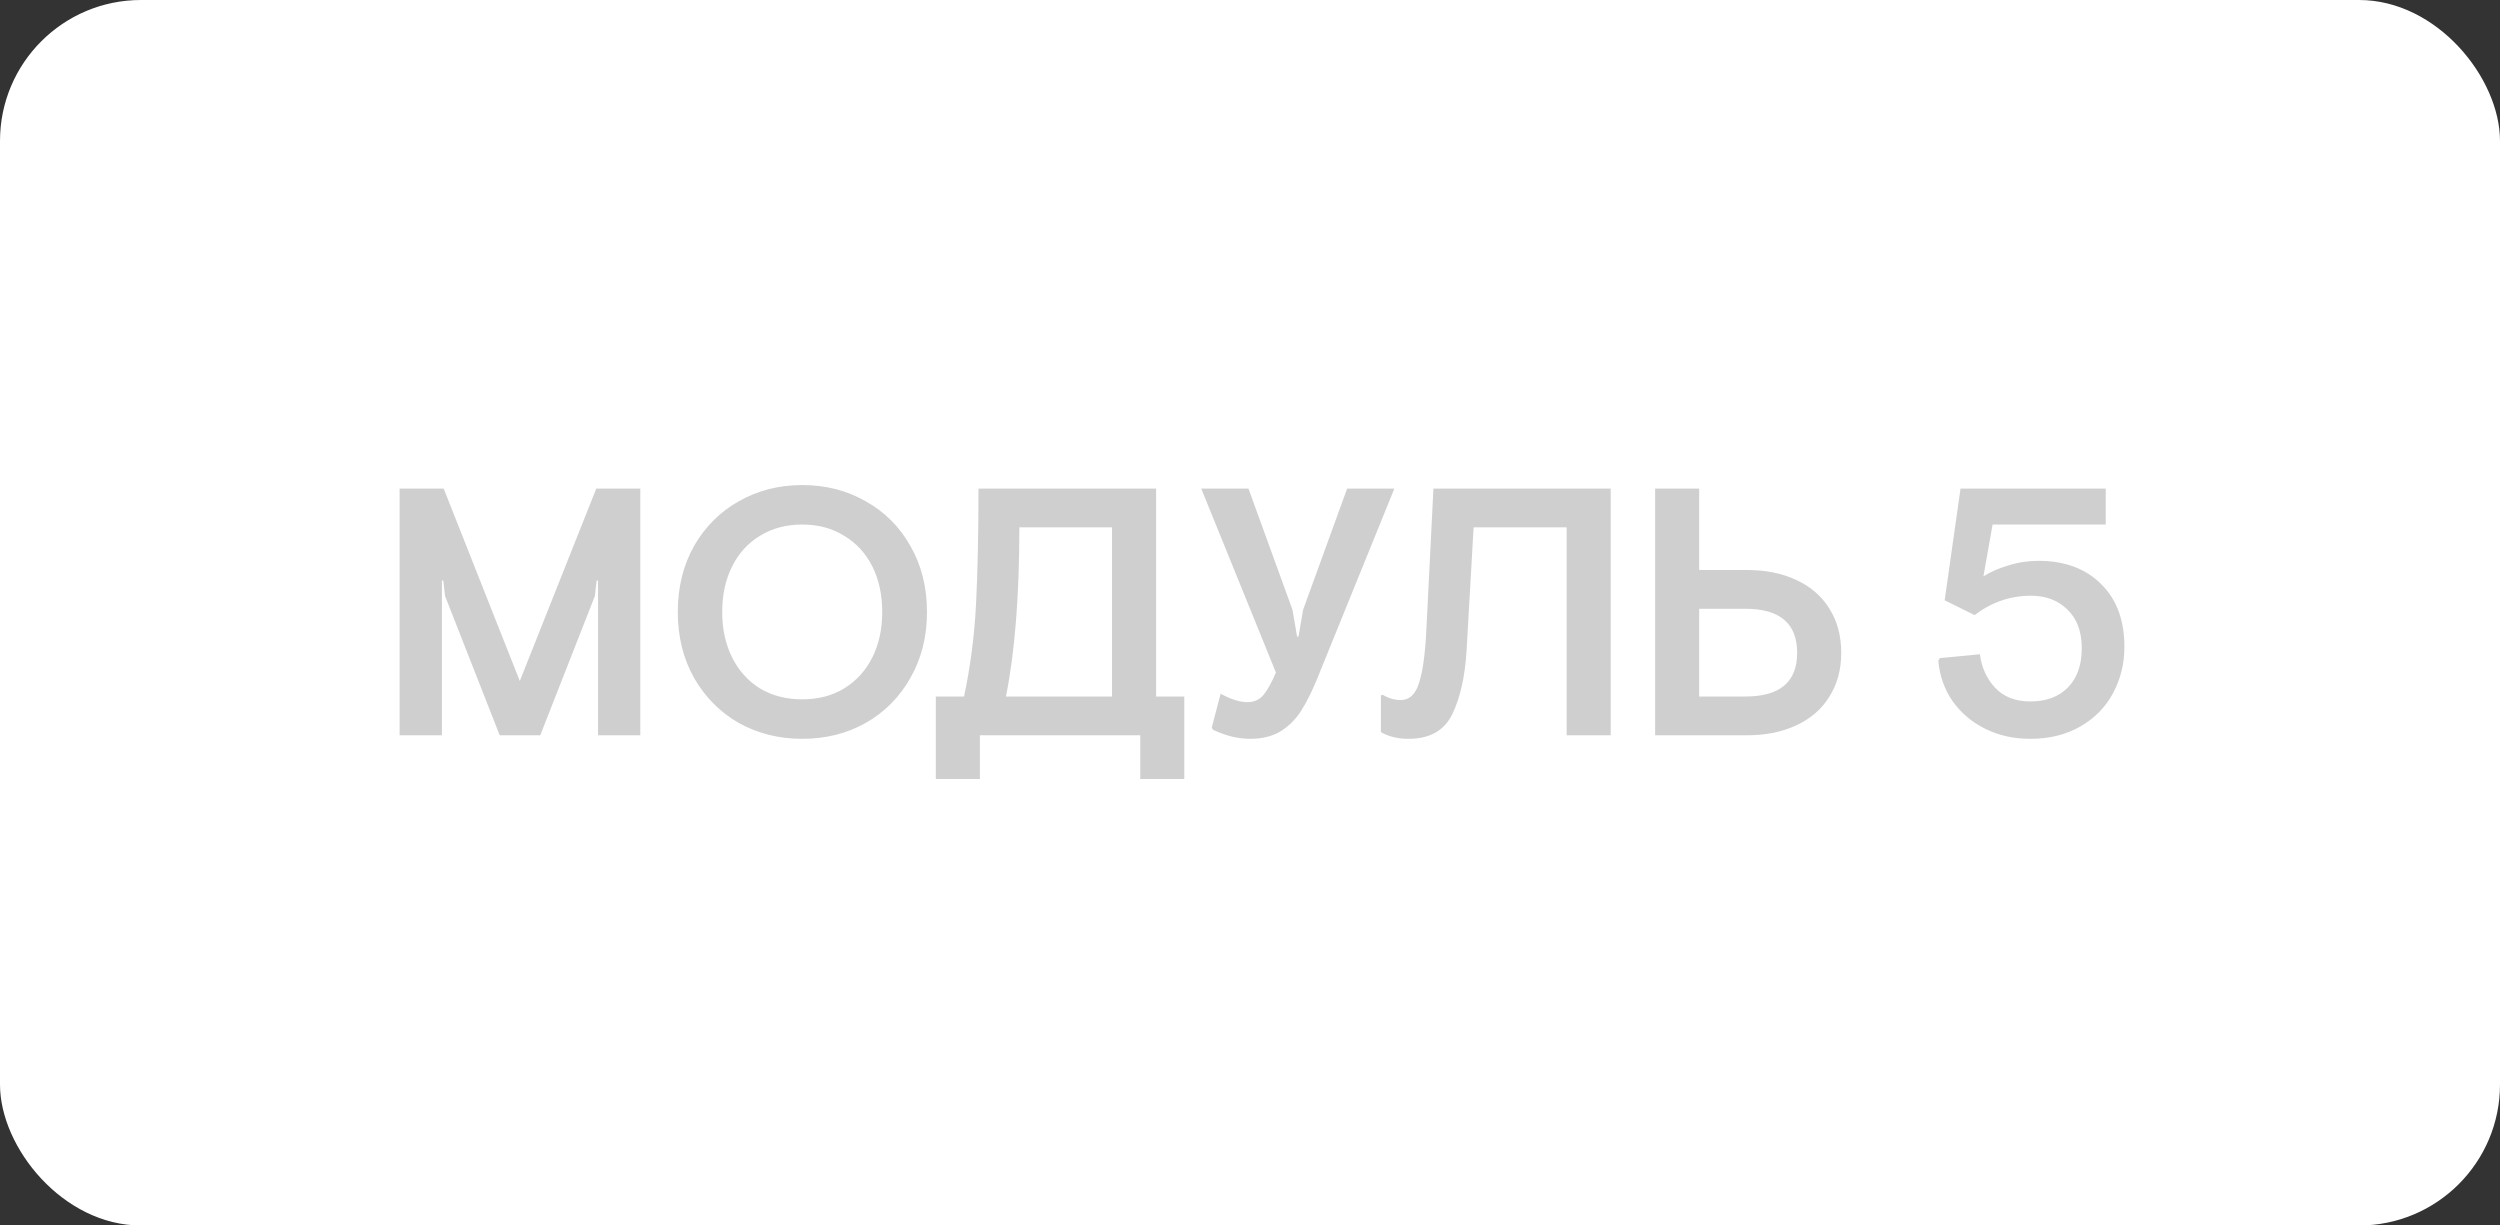 <?xml version="1.0" encoding="UTF-8"?> <svg xmlns="http://www.w3.org/2000/svg" width="102" height="50" viewBox="0 0 102 50" fill="none"><rect x="0" y="0" width="102" height="50" fill="#333333" stroke="none"/><rect width="102" height="50" rx="5.752" fill="white"></rect><path d="M16.304 19.934H18.102L21.208 27.785L24.328 19.934H26.125V30H24.4V23.687H24.342L24.27 24.32L22.042 30H20.388L18.159 24.32L18.087 23.687H18.03V30H16.304V19.934ZM32.731 30.144C31.782 30.144 30.919 29.928 30.142 29.497C29.375 29.056 28.767 28.442 28.316 27.656C27.875 26.87 27.654 25.974 27.654 24.967C27.654 23.96 27.875 23.064 28.316 22.278C28.767 21.492 29.375 20.883 30.142 20.452C30.919 20.011 31.782 19.79 32.731 19.79C33.689 19.79 34.552 20.011 35.319 20.452C36.096 20.883 36.704 21.492 37.145 22.278C37.596 23.064 37.821 23.96 37.821 24.967C37.821 25.974 37.596 26.87 37.145 27.656C36.704 28.442 36.096 29.056 35.319 29.497C34.552 29.928 33.689 30.144 32.731 30.144ZM32.731 28.533C33.383 28.533 33.953 28.385 34.442 28.087C34.94 27.781 35.324 27.359 35.592 26.822C35.861 26.285 35.995 25.667 35.995 24.967C35.995 24.267 35.861 23.649 35.592 23.112C35.324 22.575 34.94 22.158 34.442 21.861C33.953 21.554 33.383 21.401 32.731 21.401C32.079 21.401 31.503 21.554 31.005 21.861C30.516 22.158 30.137 22.575 29.869 23.112C29.601 23.649 29.466 24.267 29.466 24.967C29.466 25.667 29.601 26.285 29.869 26.822C30.137 27.359 30.516 27.781 31.005 28.087C31.503 28.385 32.079 28.533 32.731 28.533ZM38.181 28.418H39.332C39.591 27.21 39.754 25.959 39.821 24.665C39.888 23.371 39.922 21.794 39.922 19.934H47.169V28.418H48.319V31.783H46.522V30H39.979V31.783H38.181V28.418ZM45.371 28.418V21.516H41.59C41.59 24.296 41.407 26.597 41.043 28.418H45.371ZM51.008 30.144C50.51 30.144 50.002 30.019 49.484 29.77L49.441 29.684L49.801 28.303C50.222 28.533 50.587 28.648 50.894 28.648C51.172 28.648 51.392 28.548 51.555 28.346C51.718 28.145 51.886 27.843 52.058 27.44L49.01 19.934H50.937L52.734 24.881L52.921 25.974H52.979L53.166 24.881L54.963 19.934H56.89L53.726 27.728C53.525 28.217 53.319 28.629 53.108 28.965C52.907 29.3 52.633 29.583 52.288 29.813C51.943 30.034 51.517 30.144 51.008 30.144ZM57.463 30.144C57.032 30.144 56.658 30.053 56.341 29.871V28.375L56.413 28.346C56.653 28.49 56.897 28.562 57.147 28.562C57.501 28.562 57.751 28.332 57.894 27.872C58.048 27.412 58.148 26.683 58.196 25.686L58.484 19.934H65.717V30H63.919V21.516H60.123L59.836 26.549C59.769 27.622 59.572 28.49 59.246 29.152C58.92 29.813 58.326 30.144 57.463 30.144ZM69.327 19.934V23.256H71.268C72.035 23.256 72.706 23.39 73.281 23.659C73.866 23.927 74.317 24.315 74.633 24.823C74.959 25.331 75.122 25.935 75.122 26.635C75.122 27.325 74.959 27.924 74.633 28.433C74.317 28.941 73.866 29.329 73.281 29.597C72.706 29.866 72.035 30 71.268 30H67.529V19.934H69.327ZM69.327 28.418H71.21C72.62 28.418 73.324 27.824 73.324 26.635C73.324 25.437 72.62 24.838 71.21 24.838H69.327V28.418ZM82.837 30.144C82.166 30.144 81.557 30.01 81.01 29.741C80.464 29.473 80.018 29.099 79.673 28.619C79.338 28.14 79.141 27.589 79.084 26.966L79.141 26.851L80.78 26.693C80.847 27.23 81.054 27.685 81.399 28.059C81.753 28.433 82.233 28.619 82.837 28.619C83.489 28.619 84.001 28.428 84.375 28.044C84.749 27.661 84.936 27.129 84.936 26.448C84.936 25.768 84.74 25.24 84.347 24.866C83.963 24.492 83.469 24.306 82.865 24.306C82.022 24.306 81.255 24.569 80.565 25.096L79.342 24.492L79.99 19.934H85.914V21.401H81.298L80.924 23.515C81.212 23.333 81.552 23.184 81.945 23.069C82.338 22.944 82.746 22.882 83.167 22.882C84.241 22.882 85.094 23.198 85.727 23.831C86.36 24.454 86.676 25.307 86.676 26.391C86.676 27.071 86.523 27.699 86.216 28.274C85.909 28.85 85.463 29.305 84.879 29.64C84.294 29.976 83.613 30.144 82.837 30.144Z" fill="#CFCFCF"></path></svg> 